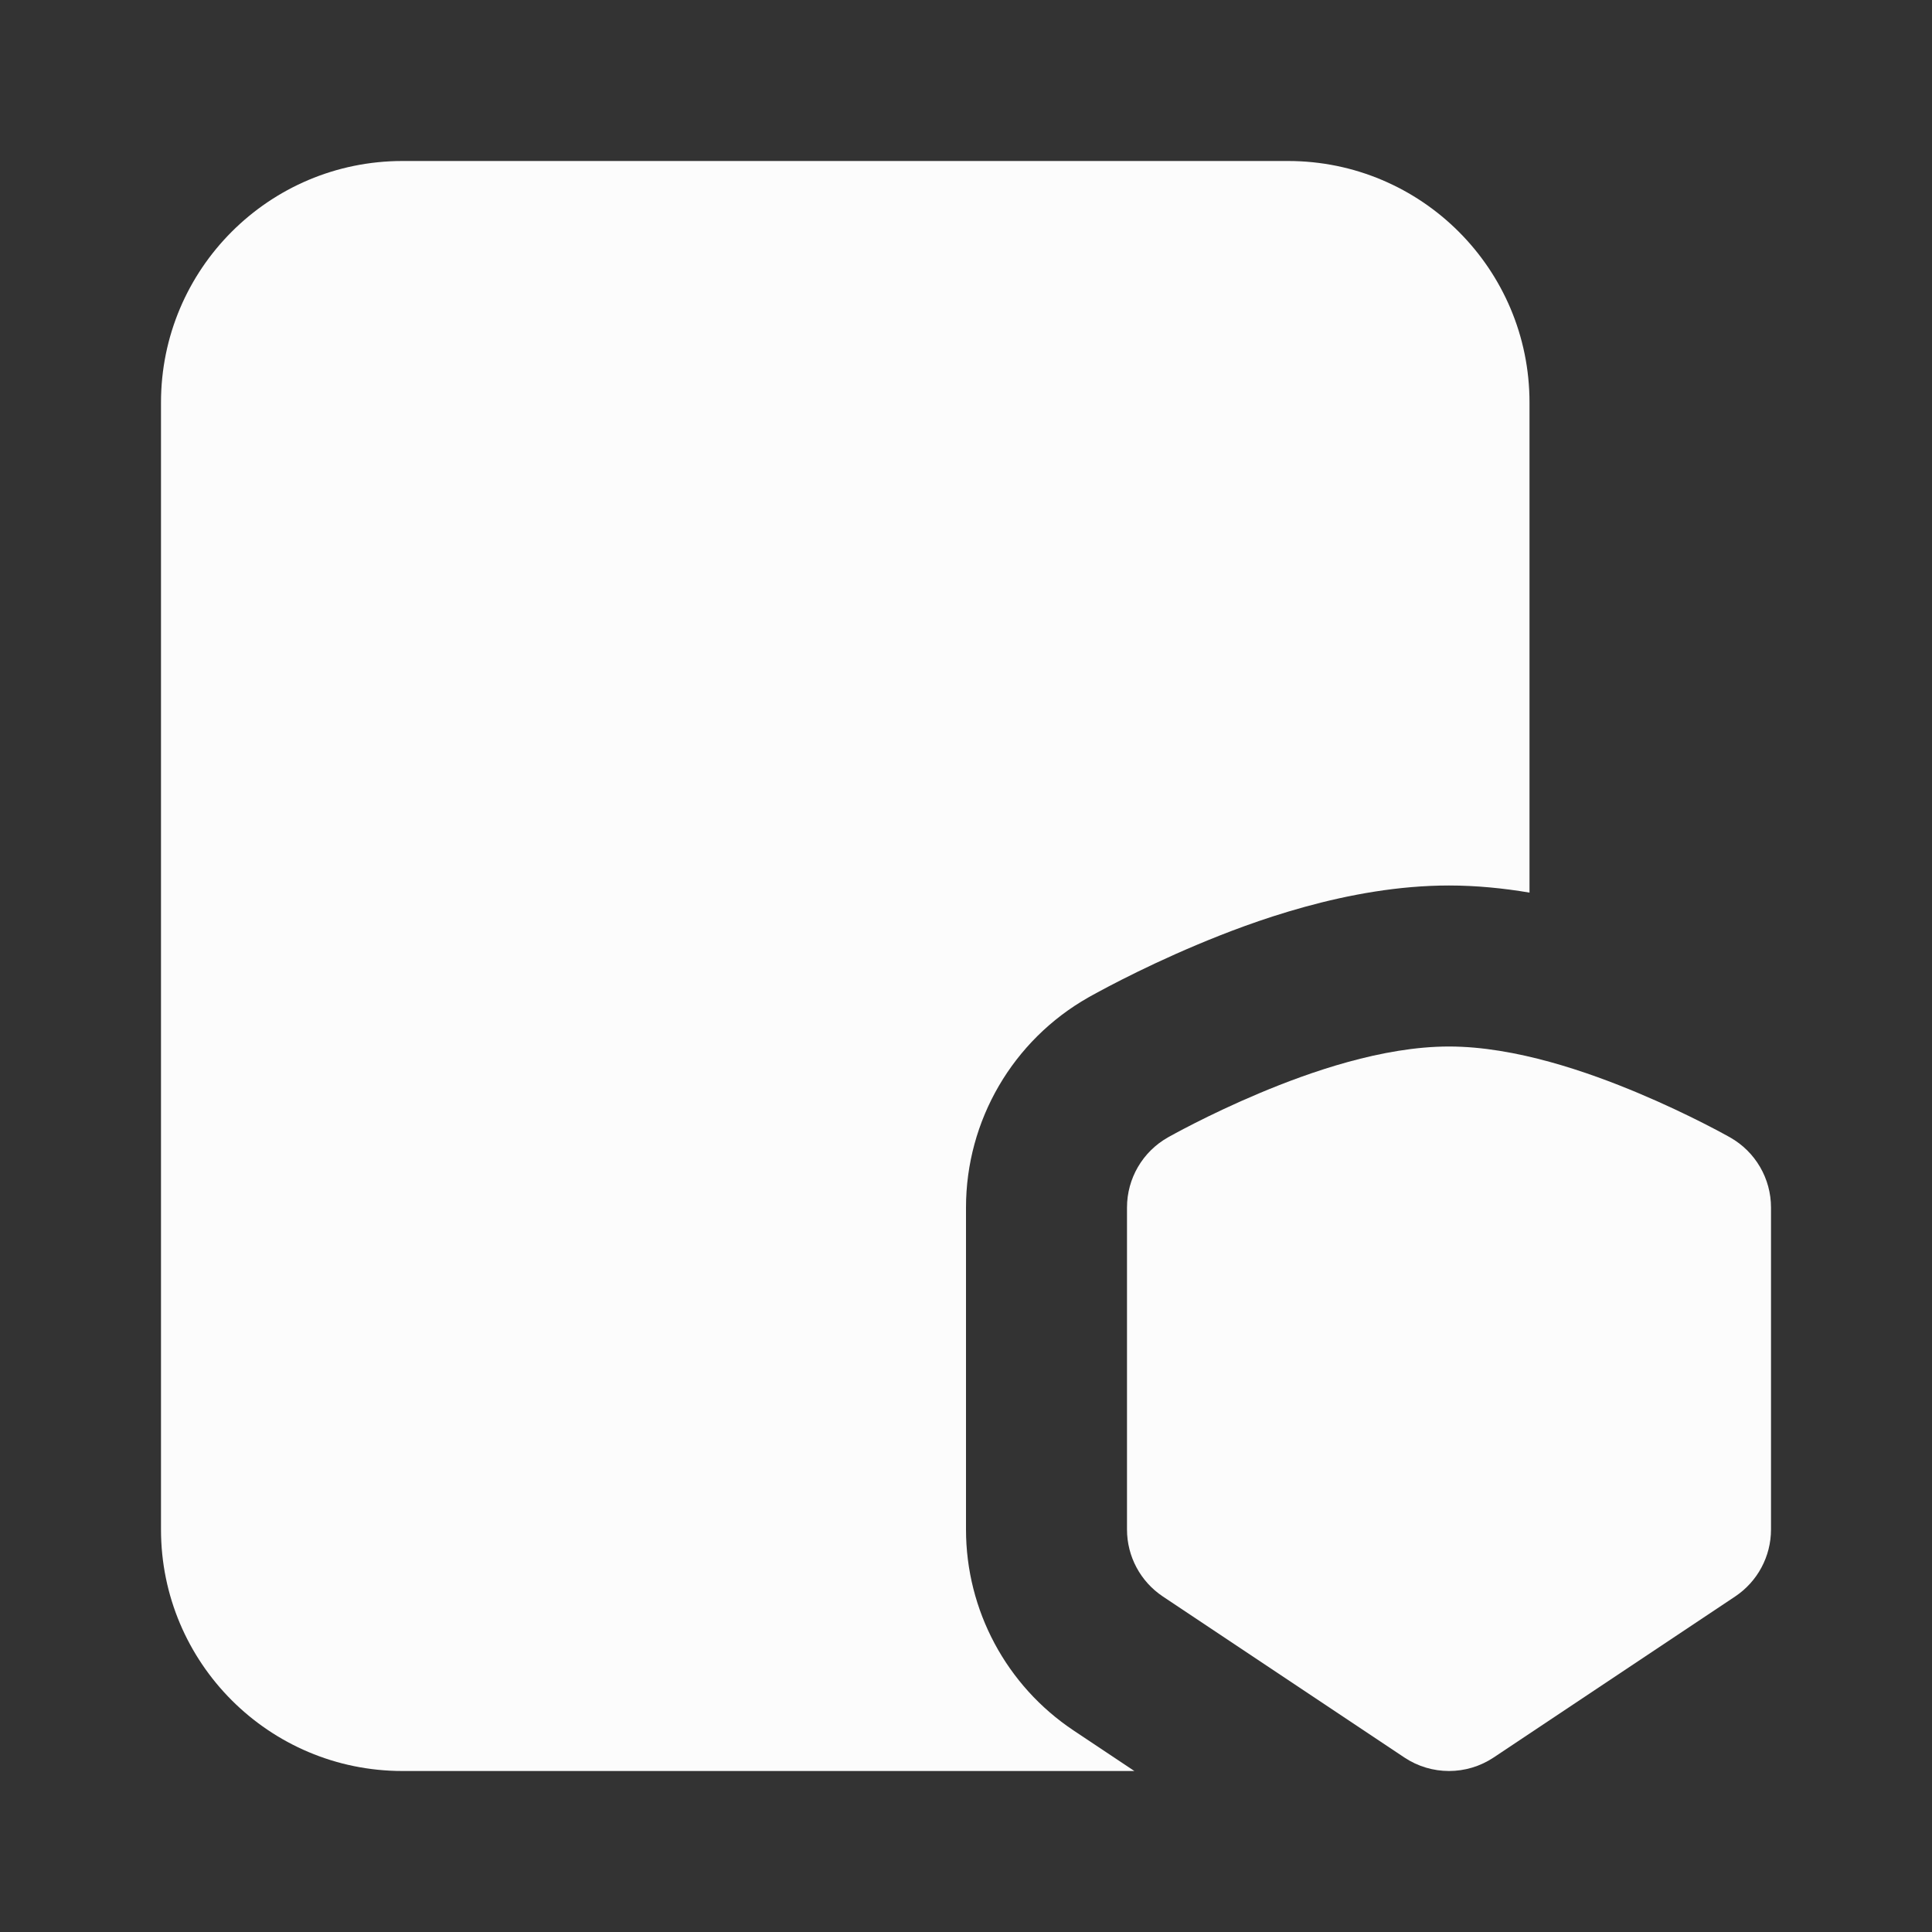 <svg xmlns="http://www.w3.org/2000/svg" width="48" height="48" viewBox="0 0 256 256" fill="none" id="my-svg">
  <rect x="0" y="0" width="256" height="256" fill="#333333" stroke="none"/>
  <defs>
    <linearGradient id="gradient1">
      <stop class="stop1" offset="0%" stop-color="#8f66ff"></stop>
      <stop class="stop2" offset="100%" stop-color="#3d12ff"></stop>
    </linearGradient>
  </defs>
  <rect id="backgr" width="256" height="256" fill="none" rx="60"></rect>
  <g id="group" transform="translate(0,0) scale(1)">
    <path d="M53.333 21.333C35.660 21.333 21.333 35.660 21.333 53.333V202.667C21.333 220.340 35.660 234.667 53.333 234.667H150.311L142.250 229.293C133.347 223.358 128.000 213.366 128.000 202.667V160.000C128.000 148.475 134.198 137.839 144.226 132.158L144.330 132.099L144.464 132.023L144.715 131.885C144.953 131.754 145.262 131.583 145.638 131.380C146.391 130.974 147.418 130.431 148.669 129.796C151.145 128.540 154.624 126.861 158.676 125.161C165.621 122.245 178.628 117.333 192.000 117.333C195.620 117.333 199.213 117.693 202.667 118.276V53.333C202.667 35.660 188.340 21.333 170.667 21.333H53.333Z" fill="#fcfcfc" stroke-width="14" id="filled" stroke="none" stroke-linecap="round" stroke-linejoin="round"></path>
    <path d="M149.333 160.000C149.333 156.158 151.399 152.613 154.742 150.719L154.778 150.699L154.841 150.663L155.049 150.548C155.221 150.452 155.463 150.319 155.770 150.155C156.381 149.825 157.247 149.366 158.321 148.821C160.461 147.735 163.463 146.287 166.932 144.831C173.476 142.084 183.149 138.667 192.000 138.667C200.851 138.667 210.524 142.084 217.068 144.831C220.537 146.287 223.539 147.735 225.679 148.821C226.753 149.366 227.619 149.825 228.230 150.155C228.537 150.319 228.779 150.452 228.951 150.548L229.159 150.663L229.222 150.699L229.244 150.711L229.258 150.719C232.601 152.613 234.667 156.158 234.667 160.000V202.667C234.667 206.234 232.884 209.564 229.917 211.542L197.917 232.876C194.334 235.264 189.666 235.264 186.083 232.876L154.083 211.542C151.116 209.564 149.333 206.234 149.333 202.667V160.000Z" fill="#fcfcfc" stroke-width="14" id="filled" stroke="none" stroke-linecap="round" stroke-linejoin="round"></path>
  </g>
</svg>